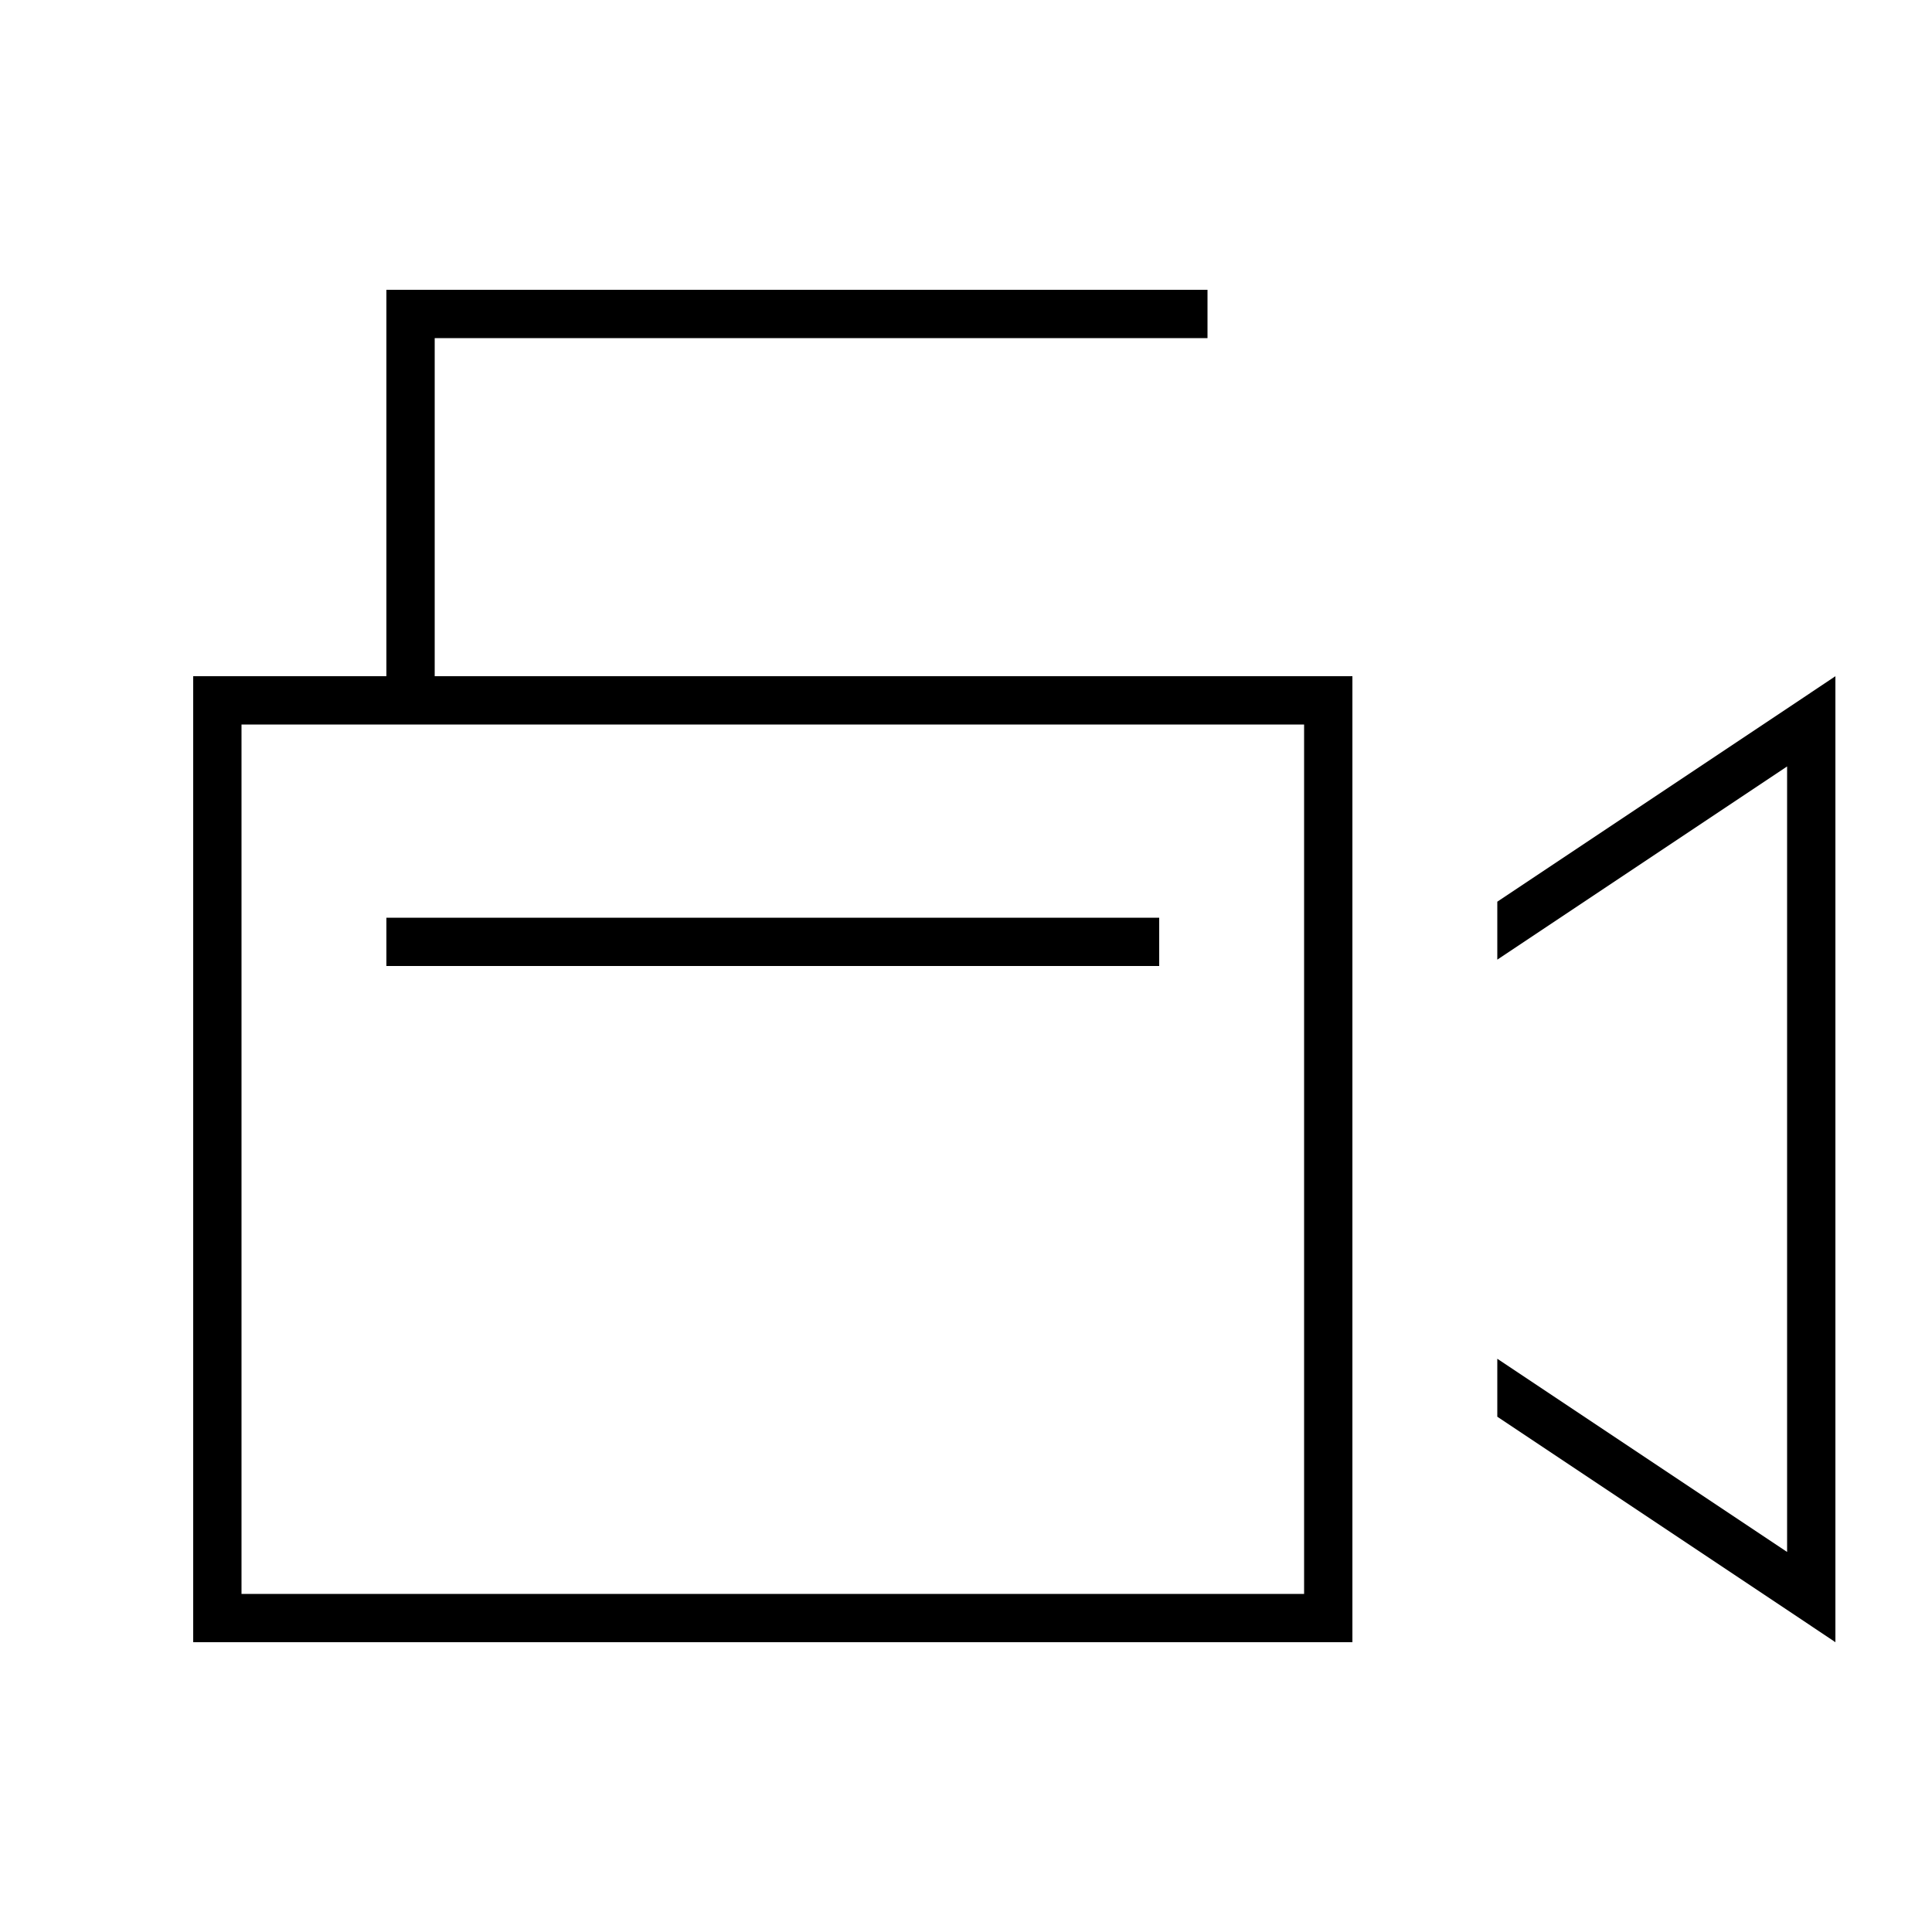 <svg xmlns="http://www.w3.org/2000/svg" viewBox="0 0 640 640"><!--! Font Awesome Pro 7.1.0 by @fontawesome - https://fontawesome.com License - https://fontawesome.com/license (Commercial License) Copyright 2025 Fonticons, Inc. --><path fill="currentColor" d="M136 96L128 96L128 224L64 224L64 544L448 544L448 224L144 224L144 112L400 112L400 96L136 96zM80 240L432 240L432 528L80 528L80 240zM592 533.3L608 544L608 224L592 234.7L496 298.7L496 317.9L592 253.9L592 514.1L496 450.1L496 469.3L592 533.3zM128 320L384 320L384 304L128 304L128 320z"/></svg>